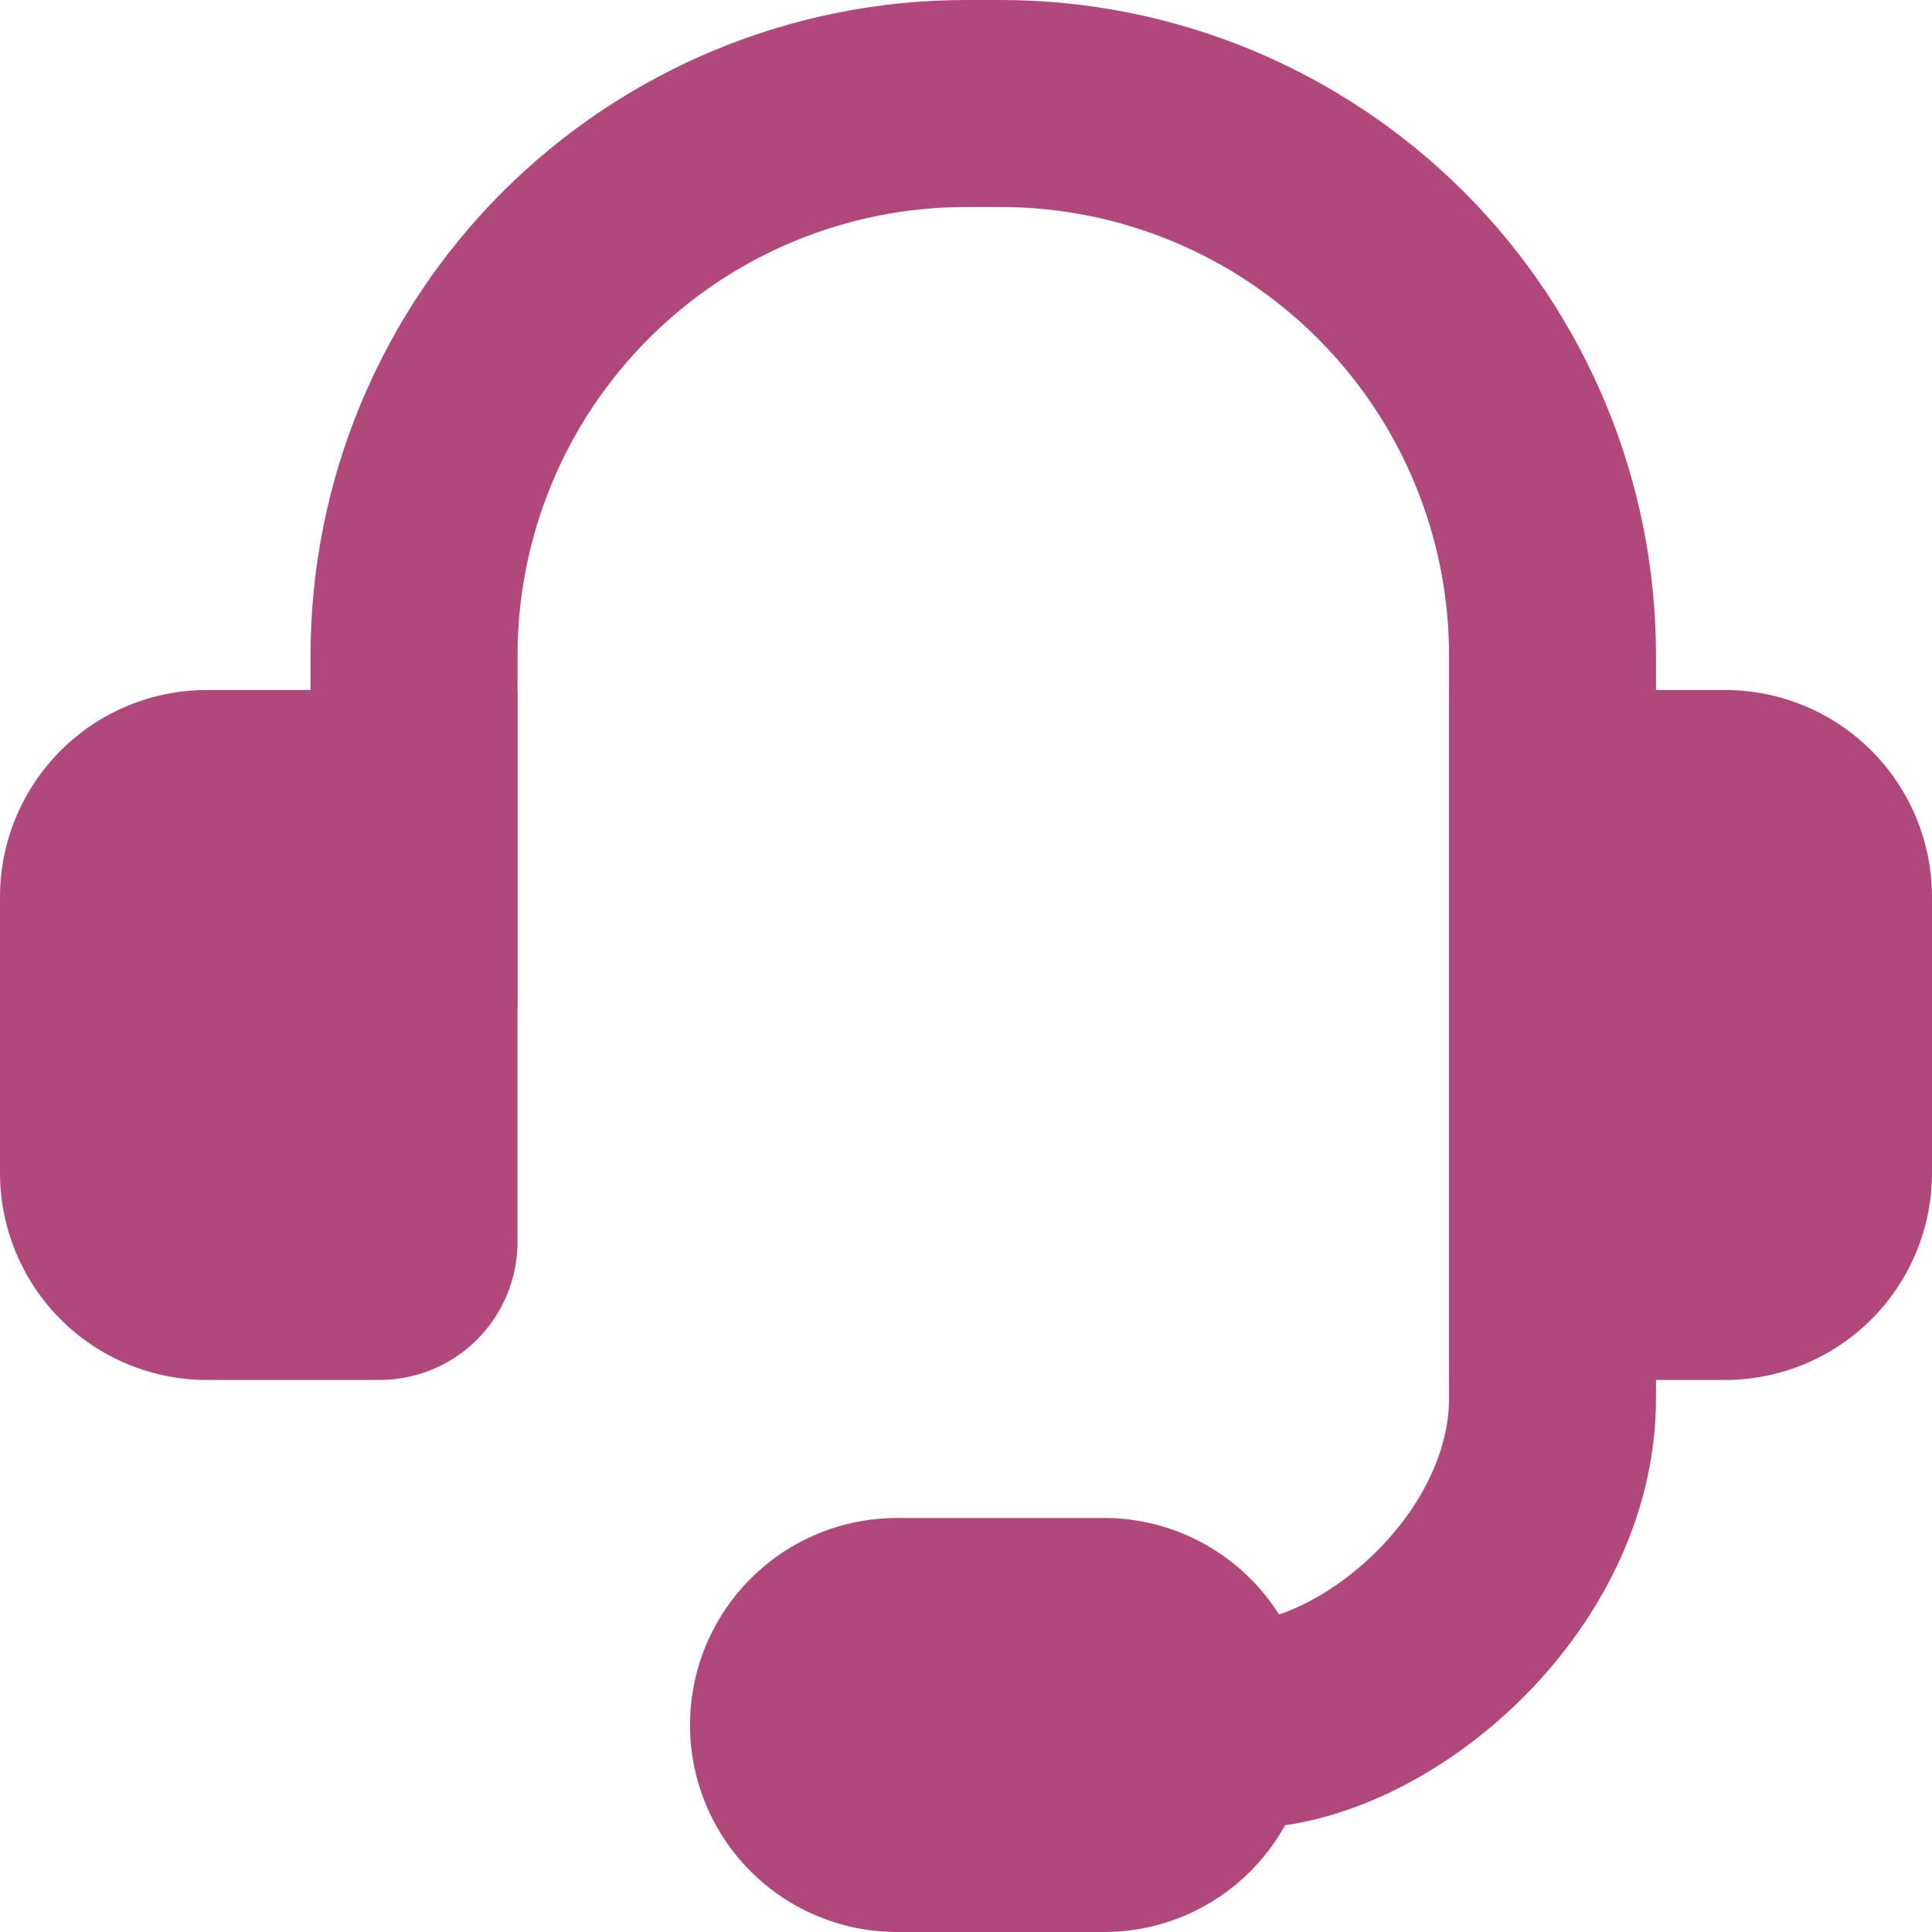 <svg xmlns="http://www.w3.org/2000/svg" width="41" height="41" viewBox="0 0 41 41" fill="none"><g clip-path="url(#clip0_3416_341)"><path fill-rule="evenodd" clip-rule="evenodd" d="M20.501 4.393C17.976 4.393 15.555 5.396 13.77 7.181C11.986 8.966 10.983 11.386 10.983 13.911V21.232C10.983 21.815 10.751 22.373 10.339 22.785C9.927 23.197 9.369 23.429 8.786 23.429C8.204 23.429 7.645 23.197 7.233 22.785C6.821 22.373 6.59 21.815 6.59 21.232V13.911C6.59 10.221 8.055 6.683 10.664 4.074C13.273 1.466 16.811 0 20.501 0L21.233 0C24.922 0 28.46 1.466 31.069 4.074C33.678 6.683 35.143 10.221 35.143 13.911V29.672C35.143 32.285 33.831 34.554 32.235 36.109C30.672 37.635 28.504 38.804 26.358 38.804C25.775 38.804 25.216 38.572 24.805 38.16C24.393 37.748 24.161 37.19 24.161 36.607C24.161 36.025 24.393 35.466 24.805 35.054C25.216 34.642 25.775 34.411 26.358 34.411C27.005 34.411 28.132 33.977 29.169 32.967C30.168 31.989 30.751 30.791 30.751 29.672V13.911C30.751 11.386 29.748 8.966 27.963 7.181C26.178 5.396 23.757 4.393 21.233 4.393H20.501Z" fill="#B1487C"></path><path d="M14.643 36.607C14.643 35.442 15.106 34.325 15.93 33.501C16.753 32.677 17.871 32.214 19.036 32.214H23.429C24.594 32.214 25.711 32.677 26.535 33.501C27.359 34.325 27.821 35.442 27.821 36.607C27.821 37.772 27.359 38.889 26.535 39.713C25.711 40.537 24.594 41 23.429 41H19.036C17.871 41 16.753 40.537 15.93 39.713C15.106 38.889 14.643 37.772 14.643 36.607ZM0 19.035C0 17.87 0.463 16.753 1.287 15.929C2.11 15.105 3.228 14.643 4.393 14.643H10.982V26.357C10.982 27.134 10.674 27.878 10.124 28.428C9.575 28.977 8.83 29.285 8.054 29.285H4.393C3.228 29.285 2.11 28.823 1.287 27.999C0.463 27.175 0 26.058 0 24.893L0 19.035ZM30.75 14.643H36.607C37.772 14.643 38.889 15.105 39.713 15.929C40.537 16.753 41 17.87 41 19.035V24.893C41 26.058 40.537 27.175 39.713 27.999C38.889 28.823 37.772 29.285 36.607 29.285H30.75V14.643Z" fill="#B1487C"></path></g><defs><clipPath id="clip0_3416_341"><rect width="41" height="41" fill="white"></rect></clipPath></defs></svg>